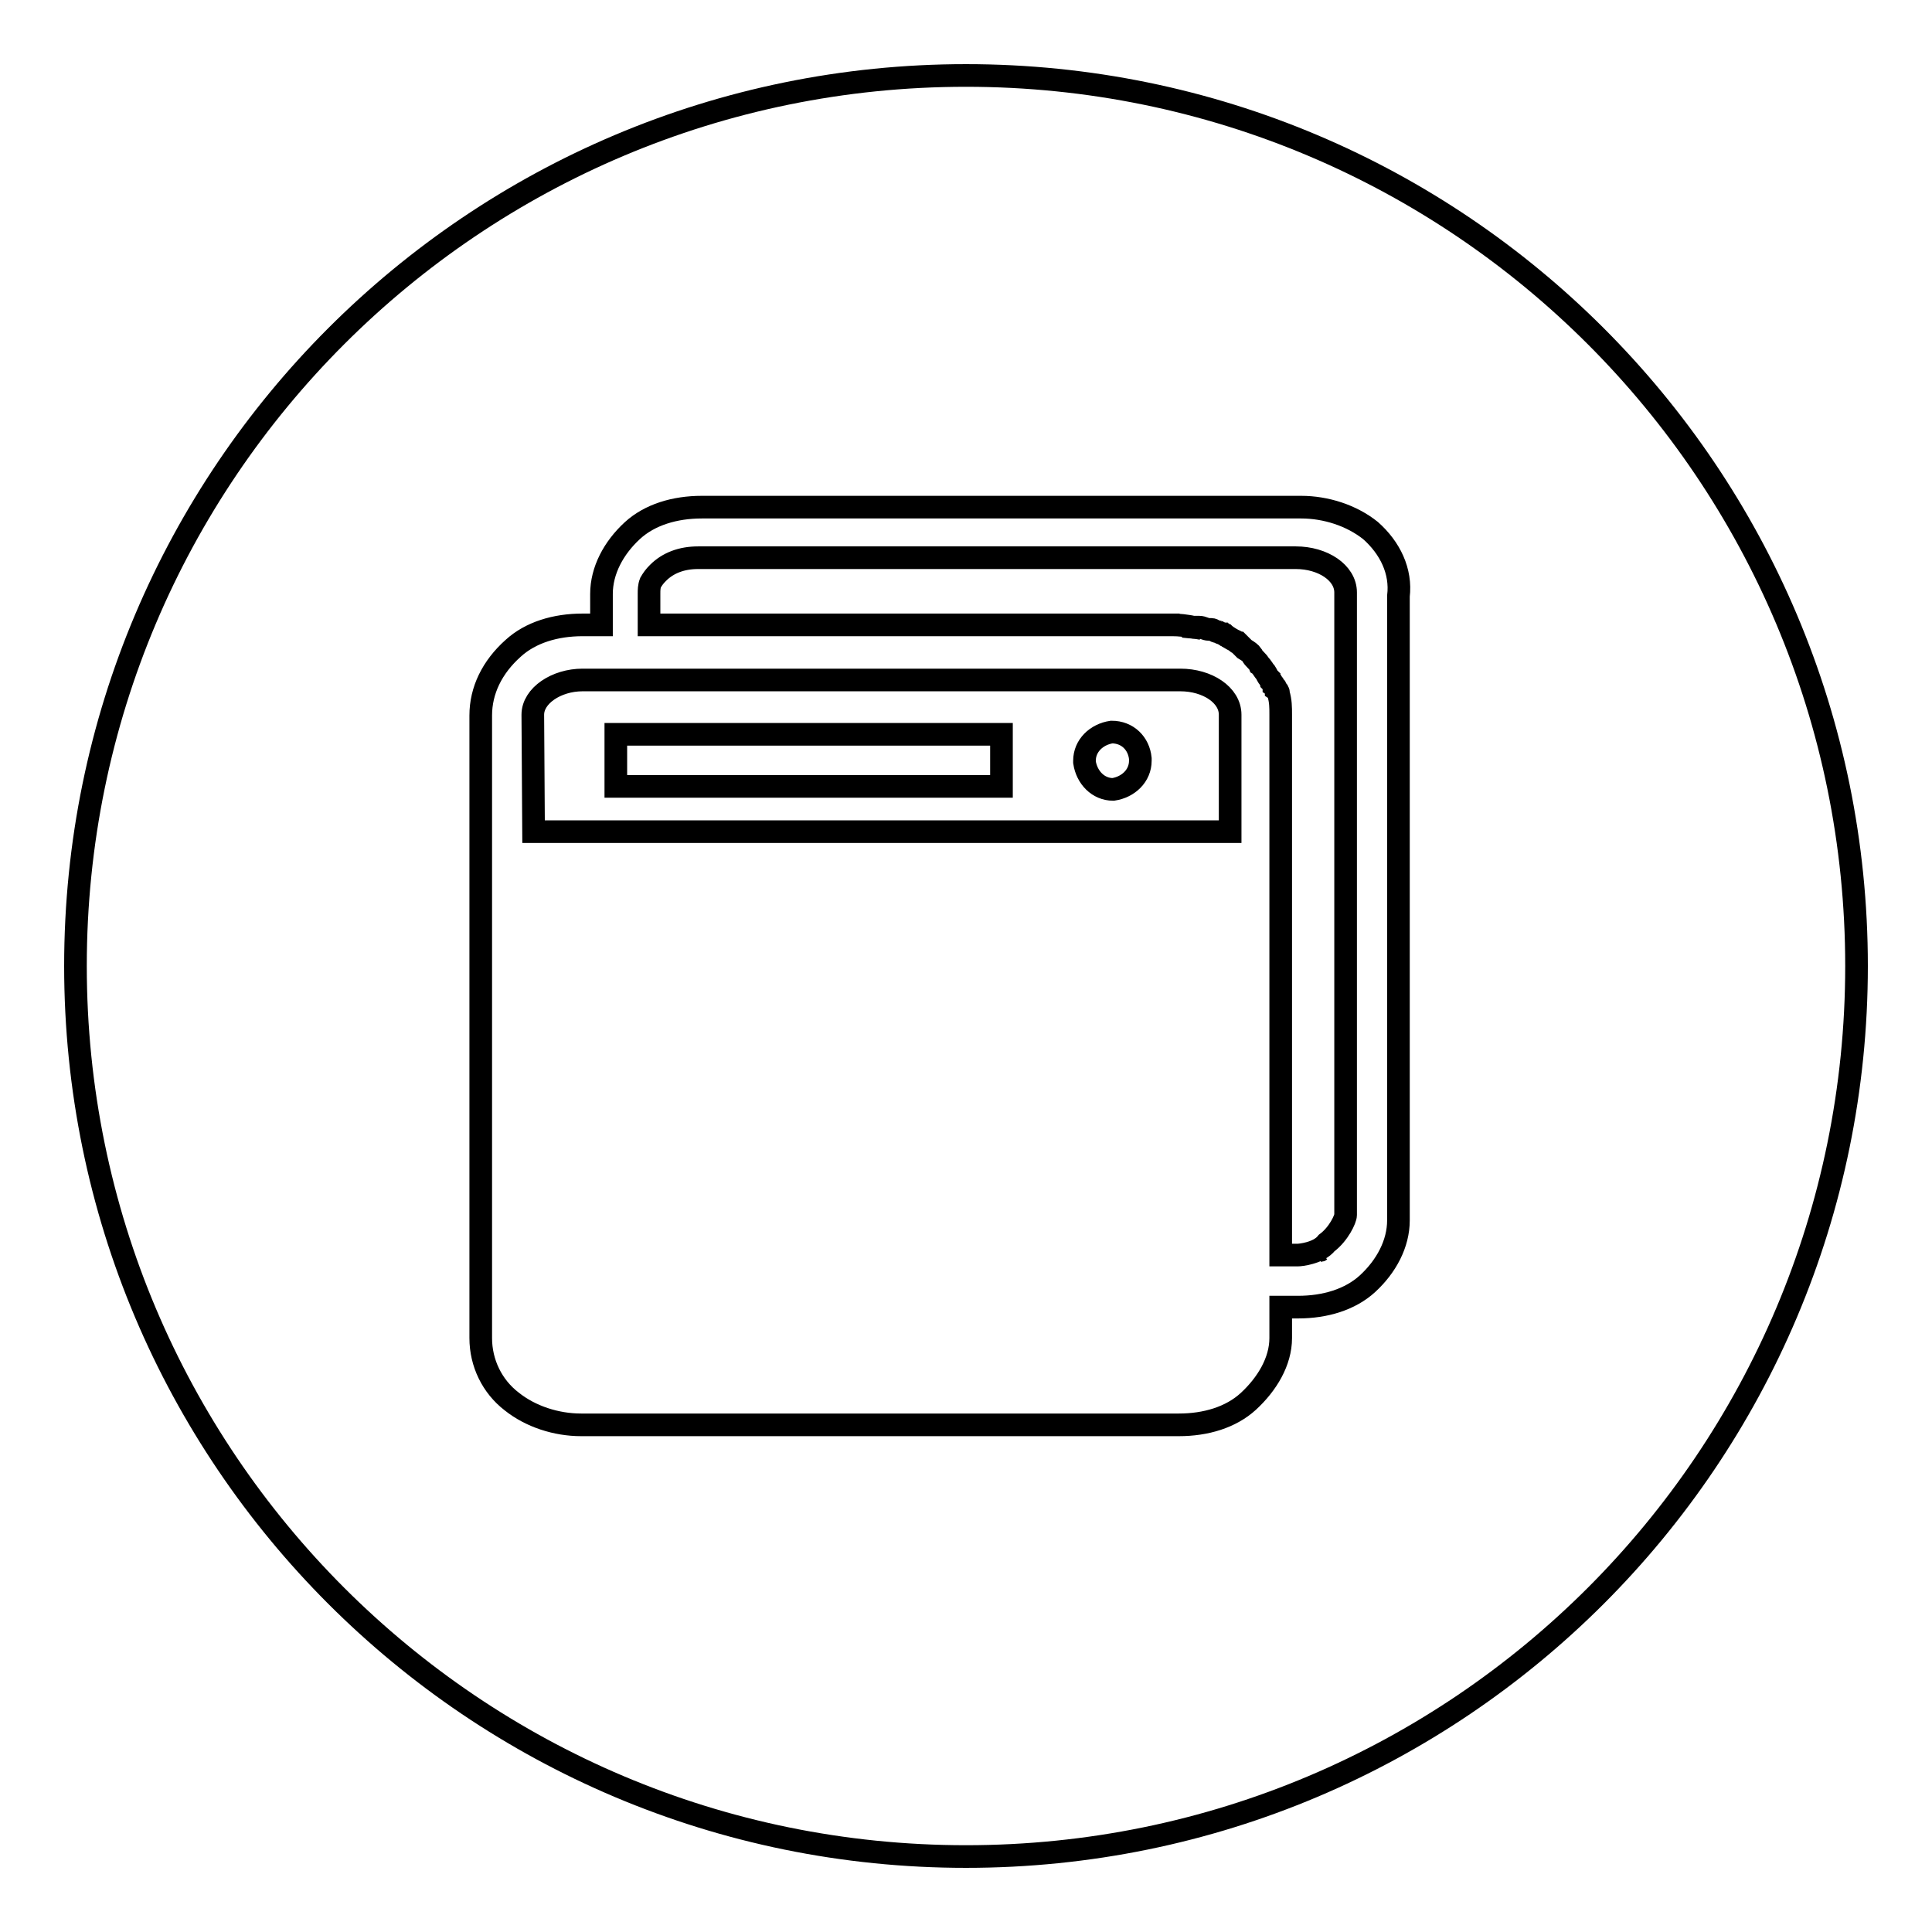 <?xml version="1.0" encoding="utf-8"?>
<!-- Svg Vector Icons : http://www.onlinewebfonts.com/icon -->
<!DOCTYPE svg PUBLIC "-//W3C//DTD SVG 1.1//EN" "http://www.w3.org/Graphics/SVG/1.1/DTD/svg11.dtd">
<svg version="1.1" xmlns="http://www.w3.org/2000/svg" xmlns:xlink="http://www.w3.org/1999/xlink" x="0px" y="0px" viewBox="0 0 256 256" enable-background="new 0 0 256 256" xml:space="preserve">
<g><g><path stroke-width="3" fill-opacity="0" stroke="#000000"  d="M10,128c0,65.2,52.8,118,118,118c65.2,0,118-52.8,118-118c0-65.2-52.8-118-118-118C62.8,10,10,62.8,10,128L10,128z"/><path stroke-width="3" fill-opacity="0" stroke="#000000"  d="M162.1,84.1c0.1,0,0.2,0.1,0.3,0.1c0,0,0.1,0.1,0.2,0.1c0,0,0,0,0.1,0C162.6,84.3,162.3,84.1,162.1,84.1L162.1,84.1L162.1,84.1z"/><path stroke-width="3" fill-opacity="0" stroke="#000000"  d="M159.3,83.3L159.3,83.3c-0.7-0.2-1.6-0.2-2.5-0.3C157.6,83.1,158.4,83.1,159.3,83.3z"/><path stroke-width="3" fill-opacity="0" stroke="#000000"  d="M147.3,97c-2,0.3-3.6,1.8-3.6,3.8v0.2c0.3,2,1.8,3.6,3.8,3.6c2-0.3,3.6-1.8,3.6-3.8v-0.3C150.9,98.5,149.4,97,147.3,97L147.3,97L147.3,97z"/><path stroke-width="3" fill-opacity="0" stroke="#000000"  d="M81.6,97.3h51.1v6.9H81.6V97.3L81.6,97.3z"/><path stroke-width="3" fill-opacity="0" stroke="#000000"  d="M175,165.7c-0.1,0-0.2,0.1-0.2,0.1C174.8,165.8,174.9,165.7,175,165.7z"/><path stroke-width="3" fill-opacity="0" stroke="#000000"  d="M181.6,70.3c-2.5-2-5.9-3.1-9.2-3.1H93c-3.6,0-6.9,1-9.2,3.1c-2.5,2.3-4.1,5.3-4.1,8.4v4.1h-2.5c-3.6,0-6.9,1-9.2,3.1c-2.8,2.5-4.3,5.6-4.3,8.9v82.5c0,3.3,1.5,6.4,4.1,8.4c2.5,2,5.9,3.1,9.2,3.1h79.2c3.6,0,6.9-1,9.2-3.1c2.5-2.3,4.3-5.3,4.3-8.4v-4.1h2.3c3.6,0,6.9-1,9.2-3.1c2.5-2.3,4.1-5.3,4.1-8.4V79C185.7,75.7,184.2,72.6,181.6,70.3L181.6,70.3L181.6,70.3z M70.6,94.7c0-2.5,3.1-4.6,6.6-4.6h79.2c3.6,0,6.6,2,6.6,4.6v15.5H70.7L70.6,94.7L70.6,94.7L70.6,94.7z M172,166.3h-2.3V94.7c0-1,0-1.8-0.3-2.8c0-0.3,0-0.3-0.3-0.5c0-0.3,0-0.3-0.3-0.5c0-0.2,0-0.2-0.3-0.5c0-0.3-0.3-0.3-0.3-0.5c-0.3-0.3-0.3-0.5-0.5-0.8c-0.3-0.3-0.5-0.8-0.8-1c-0.2-0.5-0.8-0.8-1-1.3c-0.2-0.3-0.5-0.5-1-0.8l-0.8-0.8c-0.3,0-0.3-0.3-0.5-0.3c-0.4-0.2-0.9-0.5-1.3-0.8c-0.1,0-0.1,0-0.2-0.1c-0.1,0-0.2-0.1-0.3-0.1c-0.2,0-0.2-0.2-0.5-0.2s-0.5-0.3-0.8-0.3h-0.3c-0.5,0-0.8-0.3-1.3-0.3l0,0l0,0l0,0h-0.8c-1-0.2-1.8-0.3-2.8-0.3h0.7c0.1,0,0.2,0,0.3,0c-0.1,0-0.2,0-0.3,0h-70v-4.1c0-0.5,0-1,0.2-1.5c0.3-0.5,0.5-0.8,1-1.3c1.3-1.3,3.1-2,5.3-2h79.2c3.6,0,6.6,2,6.6,4.6v82.5c0,0.5-0.9,2.5-2.5,3.7C174.7,166.1,172.2,166.3,172,166.3L172,166.3L172,166.3z"/></g></g>
</svg>